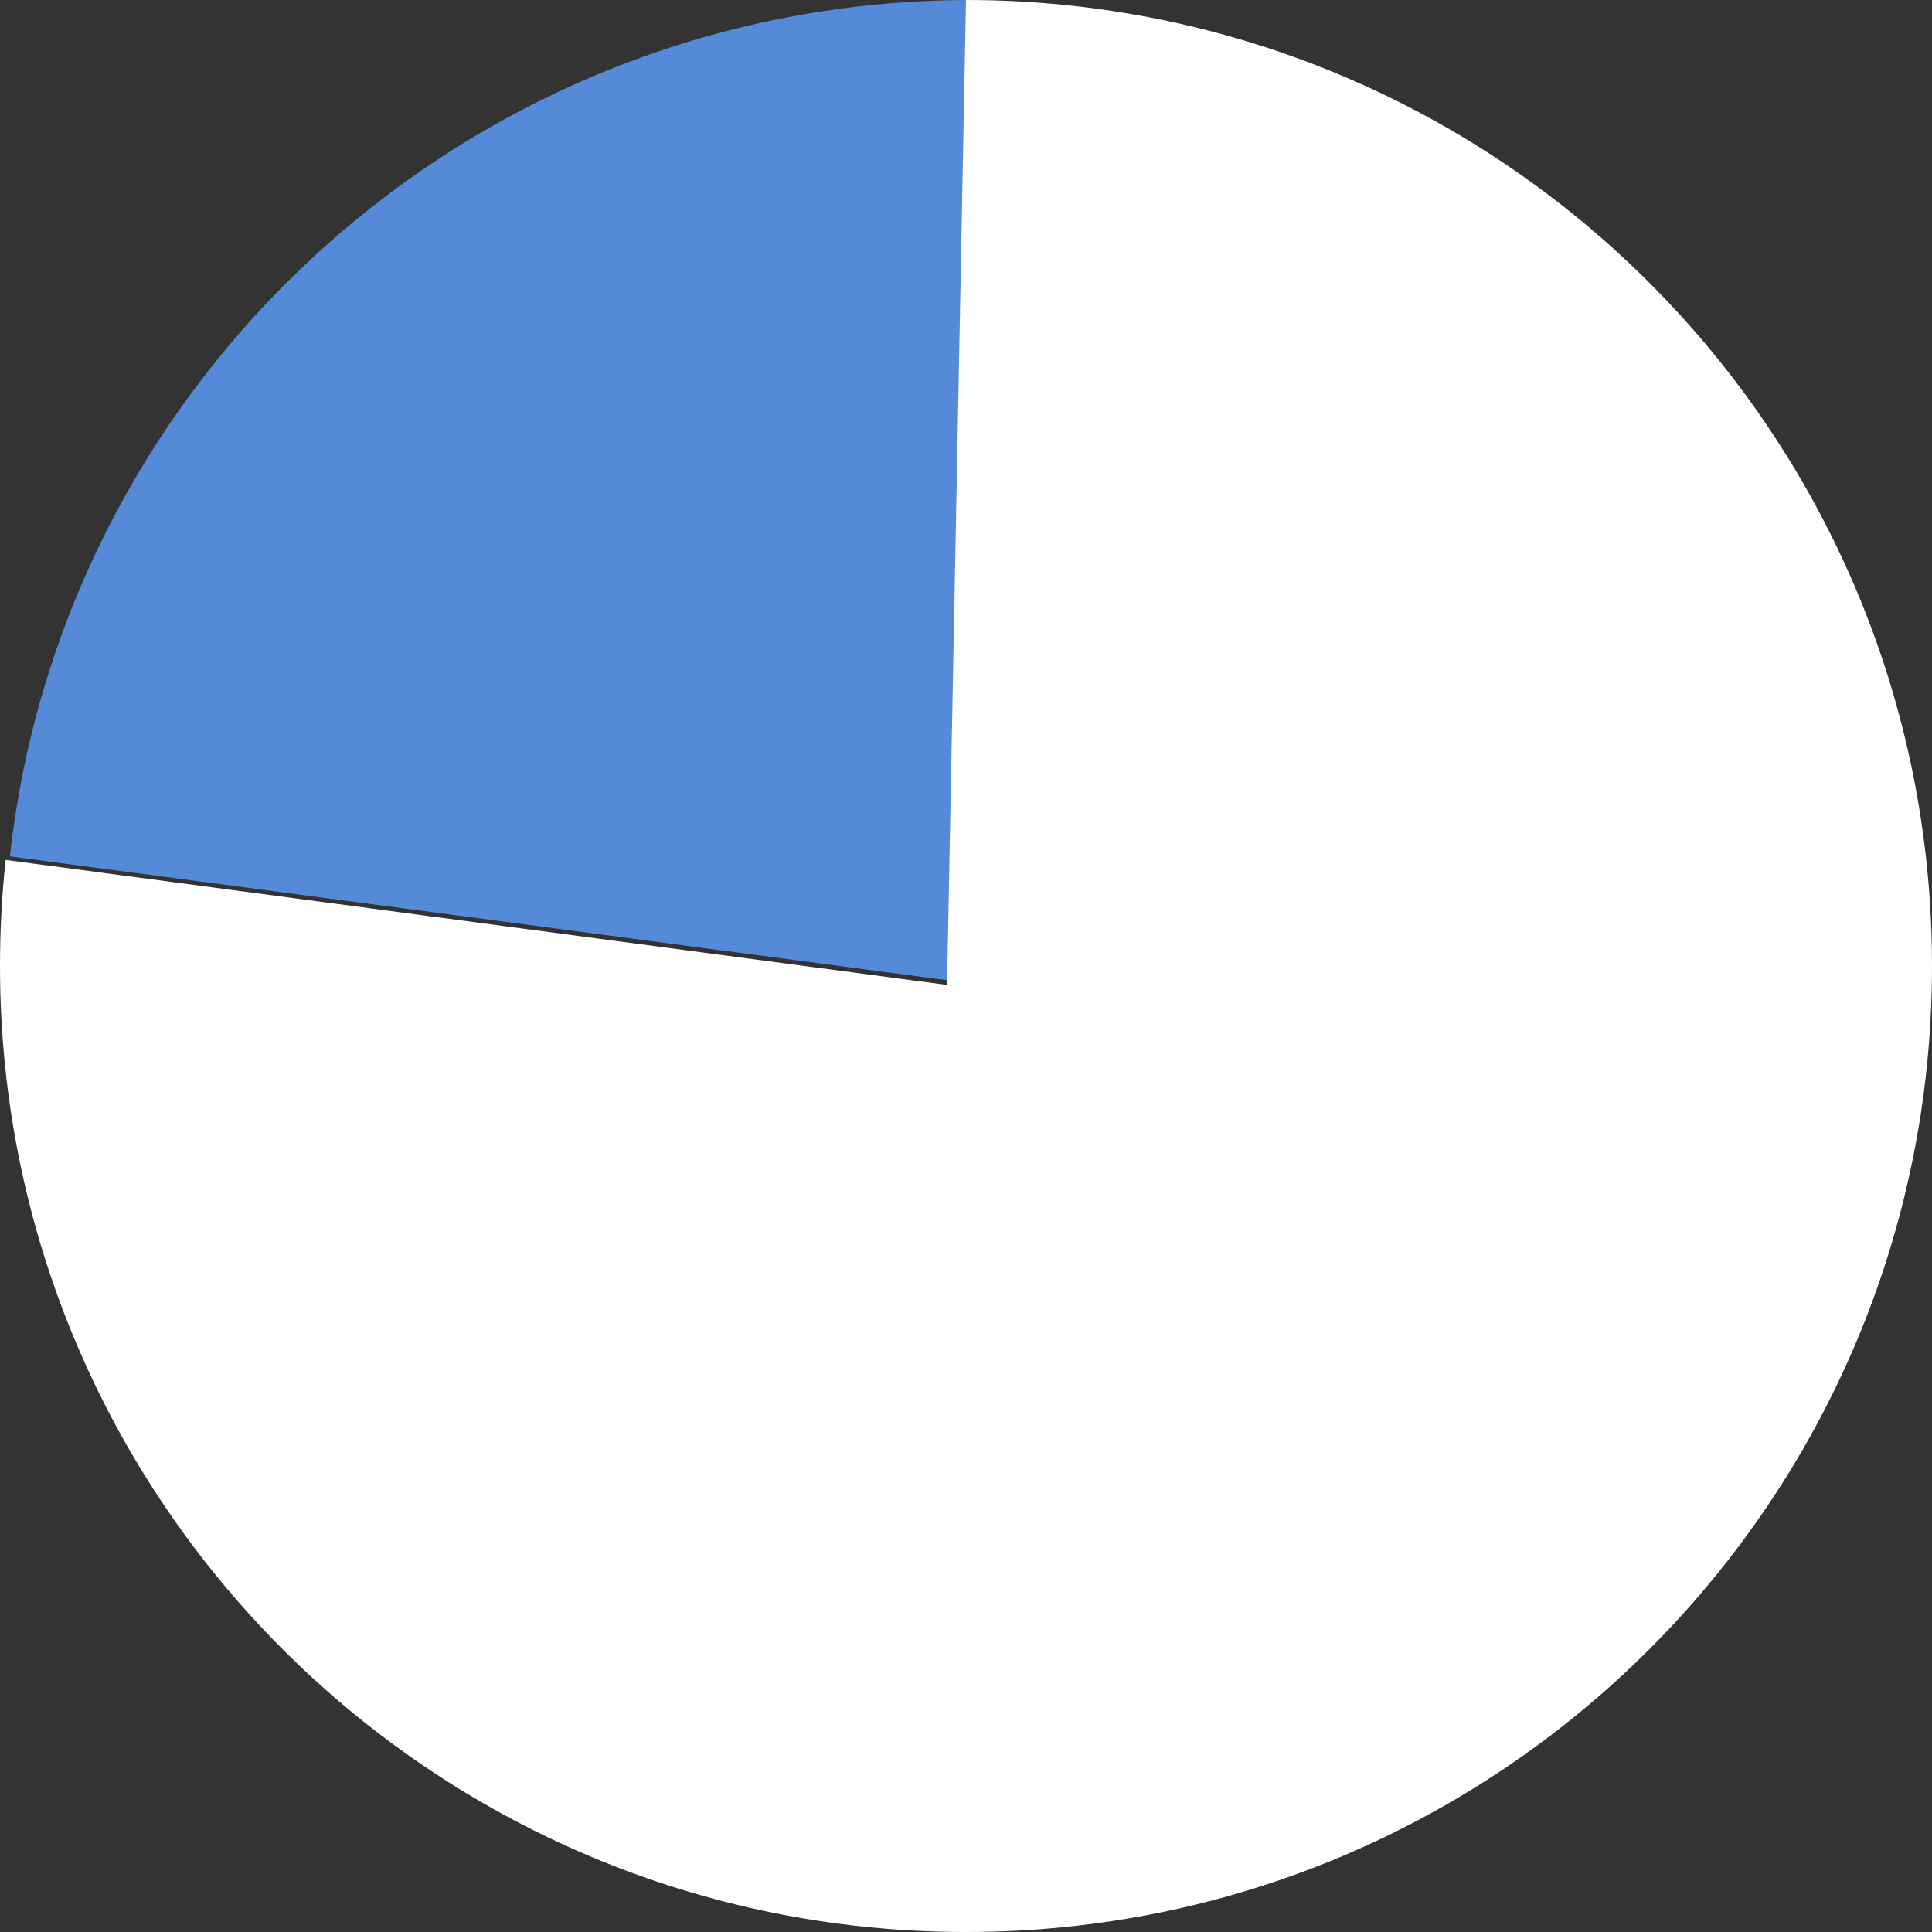 <svg width="195" height="195" viewBox="0 0 195 195" fill="none" xmlns="http://www.w3.org/2000/svg">
<rect x="0" y="0" width="195" height="195" fill="#333333" stroke="none"/>
<path d="M98 0C47.682 0 6.357 37.886 1 86.435L96.087 99L98 0Z" fill="#548AD7"/>
<path d="M97.5 0L95.588 99.412L0.574 86.794C0.191 90.235 0 93.868 0 97.5C0 151.412 43.588 195 97.5 195C151.412 195 195 151.412 195 97.5C195 43.588 151.412 0 97.5 0Z" fill="white"/>
</svg>
